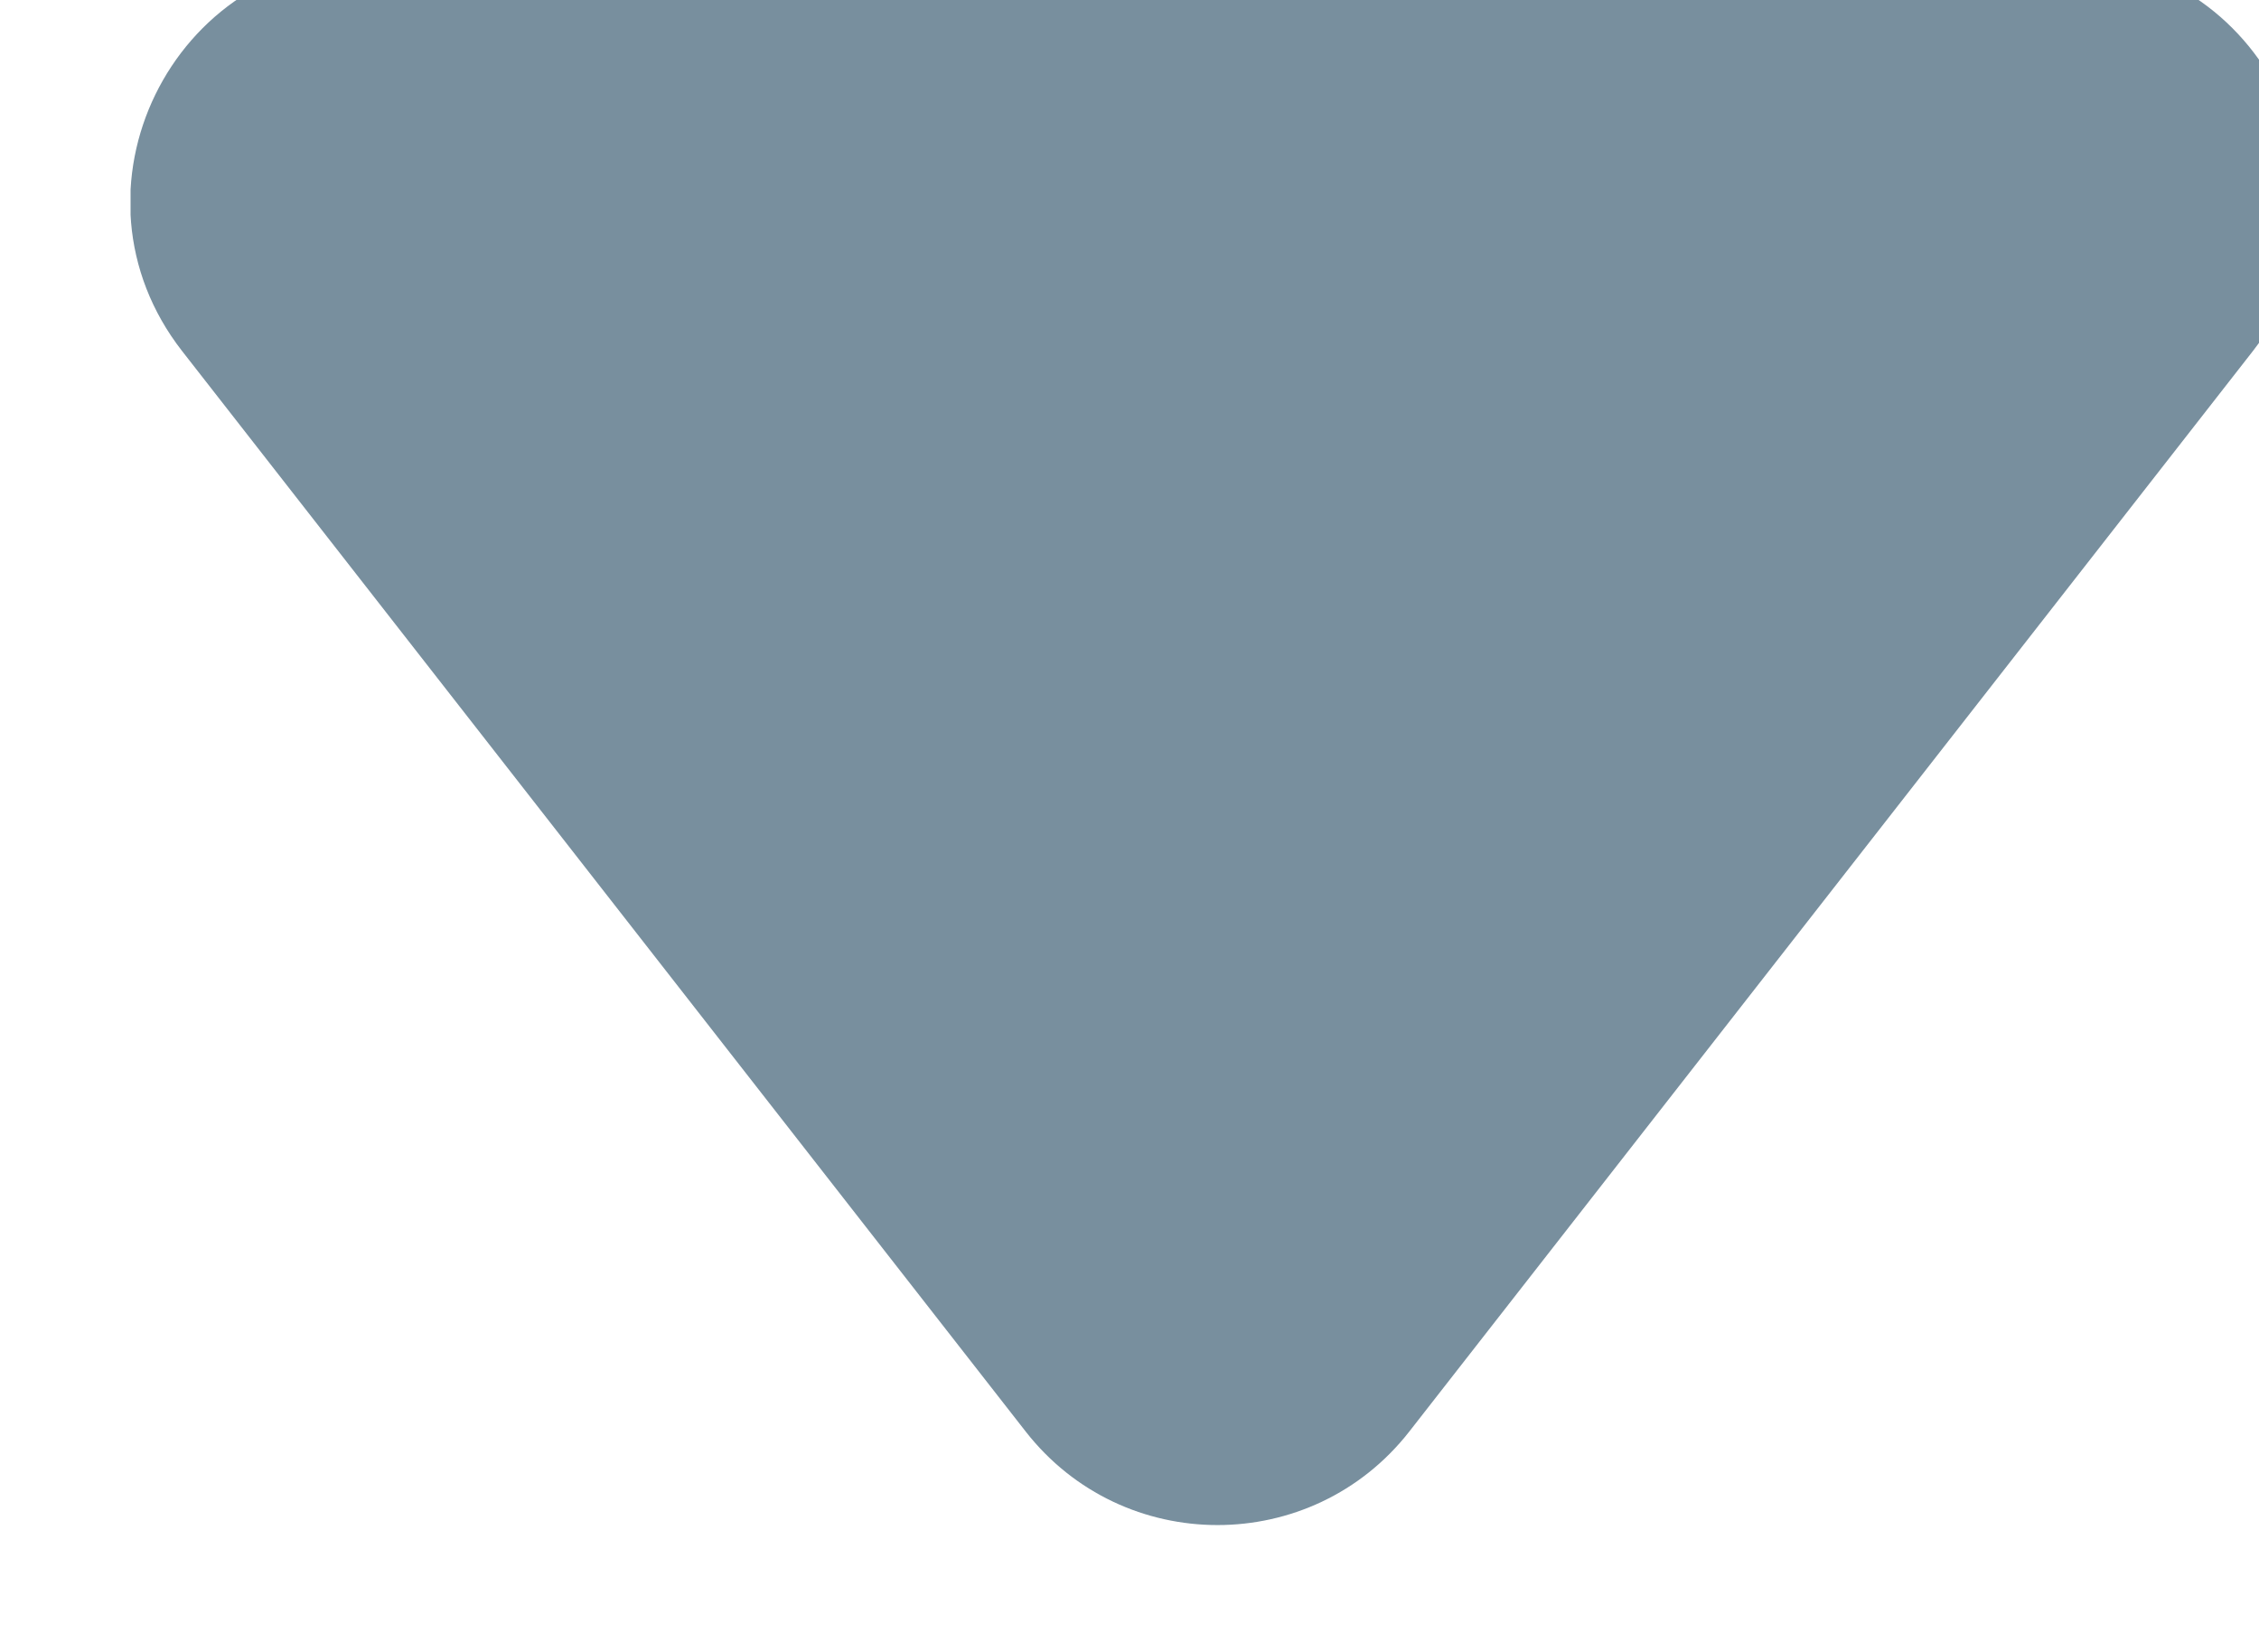 <?xml version="1.0" encoding="UTF-8" standalone="no"?>
<svg
   xmlns:dc="http://purl.org/dc/elements/1.1/"
   xmlns:cc="http://creativecommons.org/ns#"
   xmlns:rdf="http://www.w3.org/1999/02/22-rdf-syntax-ns#"
   xmlns:svg="http://www.w3.org/2000/svg"
   xmlns="http://www.w3.org/2000/svg"
   width="5.227mm"
   height="3.822mm"
   viewBox="0 0 5.227 3.822"
   version="1.1"
   id="svg1680">
  <defs
     id="defs1674">
    <clipPath
       clipPathUnits="userSpaceOnUse"
       id="clipPath156">
      <path
         d="m 909.057,881.29 h 19.77 v -14.246 h -19.77 z"
         id="path154" />
    </clipPath>
  </defs>
  <g
     id="layer1"
     transform="translate(-61.657,-95.693)">
    <g
       clip-path="url(#clipPath156)"
       opacity="0.95"
       id="g162"
       transform="matrix(0.353,0,0,-0.353,-258.938,406.692)">
      <g
         transform="matrix(0.721,0,0,0.721,917.439,871.635)"
         id="g160">
        <path
           d="m 0,0 c -0.886,-1.134 -2.602,-1.134 -3.488,0 l -4.358,5.581 -3.31,4.239 c -1.134,1.453 -0.099,3.575 1.744,3.575 h 7.668 7.668 c 1.844,0 2.879,-2.122 1.744,-3.575 L 4.358,5.581 Z"
           style="fill:#718999;fill-opacity:1;fill-rule:nonzero;stroke:none"
           id="path158" />
      </g>
    </g>
  </g>
</svg>
